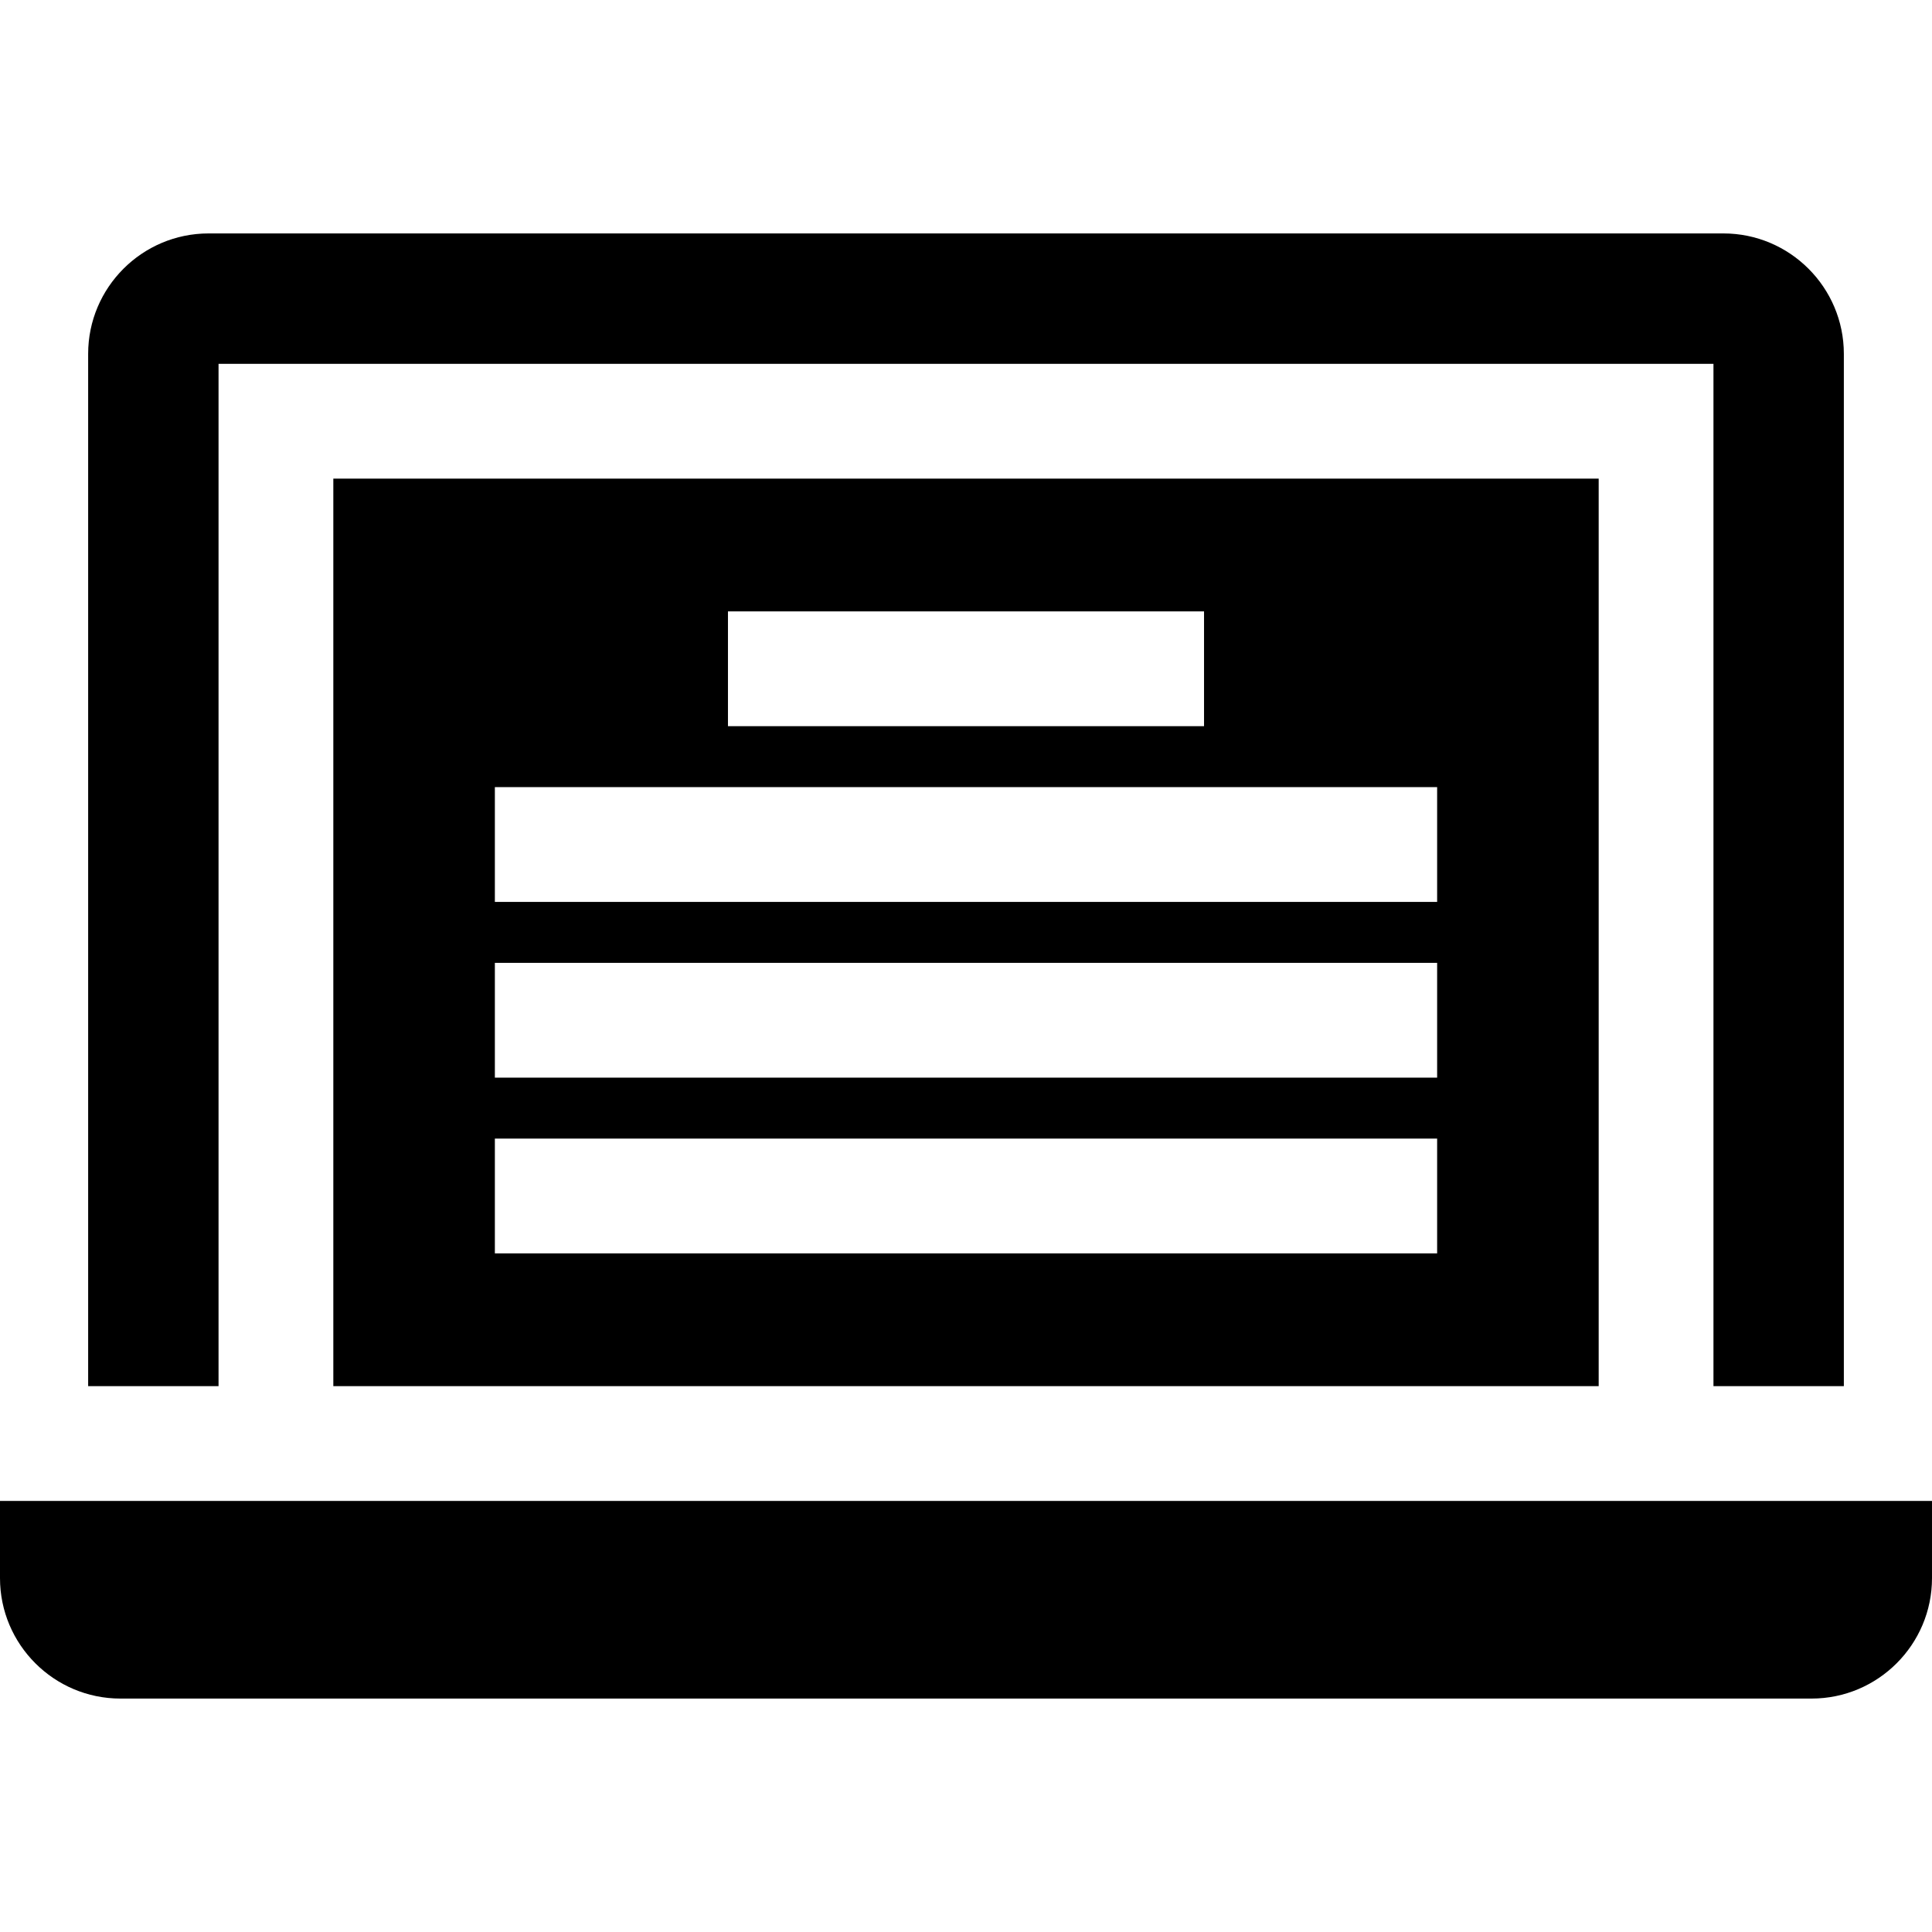 <?xml version="1.0" encoding="iso-8859-1"?>
<!-- Uploaded to: SVG Repo, www.svgrepo.com, Generator: SVG Repo Mixer Tools -->
<svg fill="#000000" height="800px" width="800px" version="1.1" id="Layer_1" xmlns="http://www.w3.org/2000/svg" xmlns:xlink="http://www.w3.org/1999/xlink" 
	 viewBox="0 0 512.001 512.001" xml:space="preserve">
<g>
	<g>
		<path d="M0,397.759v20.463c0,17.599,14.318,31.917,31.917,31.917h448.166c17.599,0,31.918-14.318,31.918-31.917v-20.463H0z"/>
	</g>
</g>
<g>
	<g>
		<path d="M88.334,126.833V367.34h335.334V126.833H88.334z M192.917,162.021h126.165v30.418H192.917V162.021z M380.856,332.153
			H131.144v-30.418h249.713V332.153z M380.856,285.581H131.144v-30.418h249.713V285.581z M380.856,239.011H131.144v-30.418h249.713
			V239.011z"/>
	</g>
</g>
<g>
	<g>
		<path d="M456.723,61.862H55.277c-17.599,0-31.916,14.318-31.916,31.917v273.562h34.555V96.416h396.17V367.34h34.555V93.778
			C488.64,76.18,474.322,61.862,456.723,61.862z"/>
	</g>
</g>
</svg>